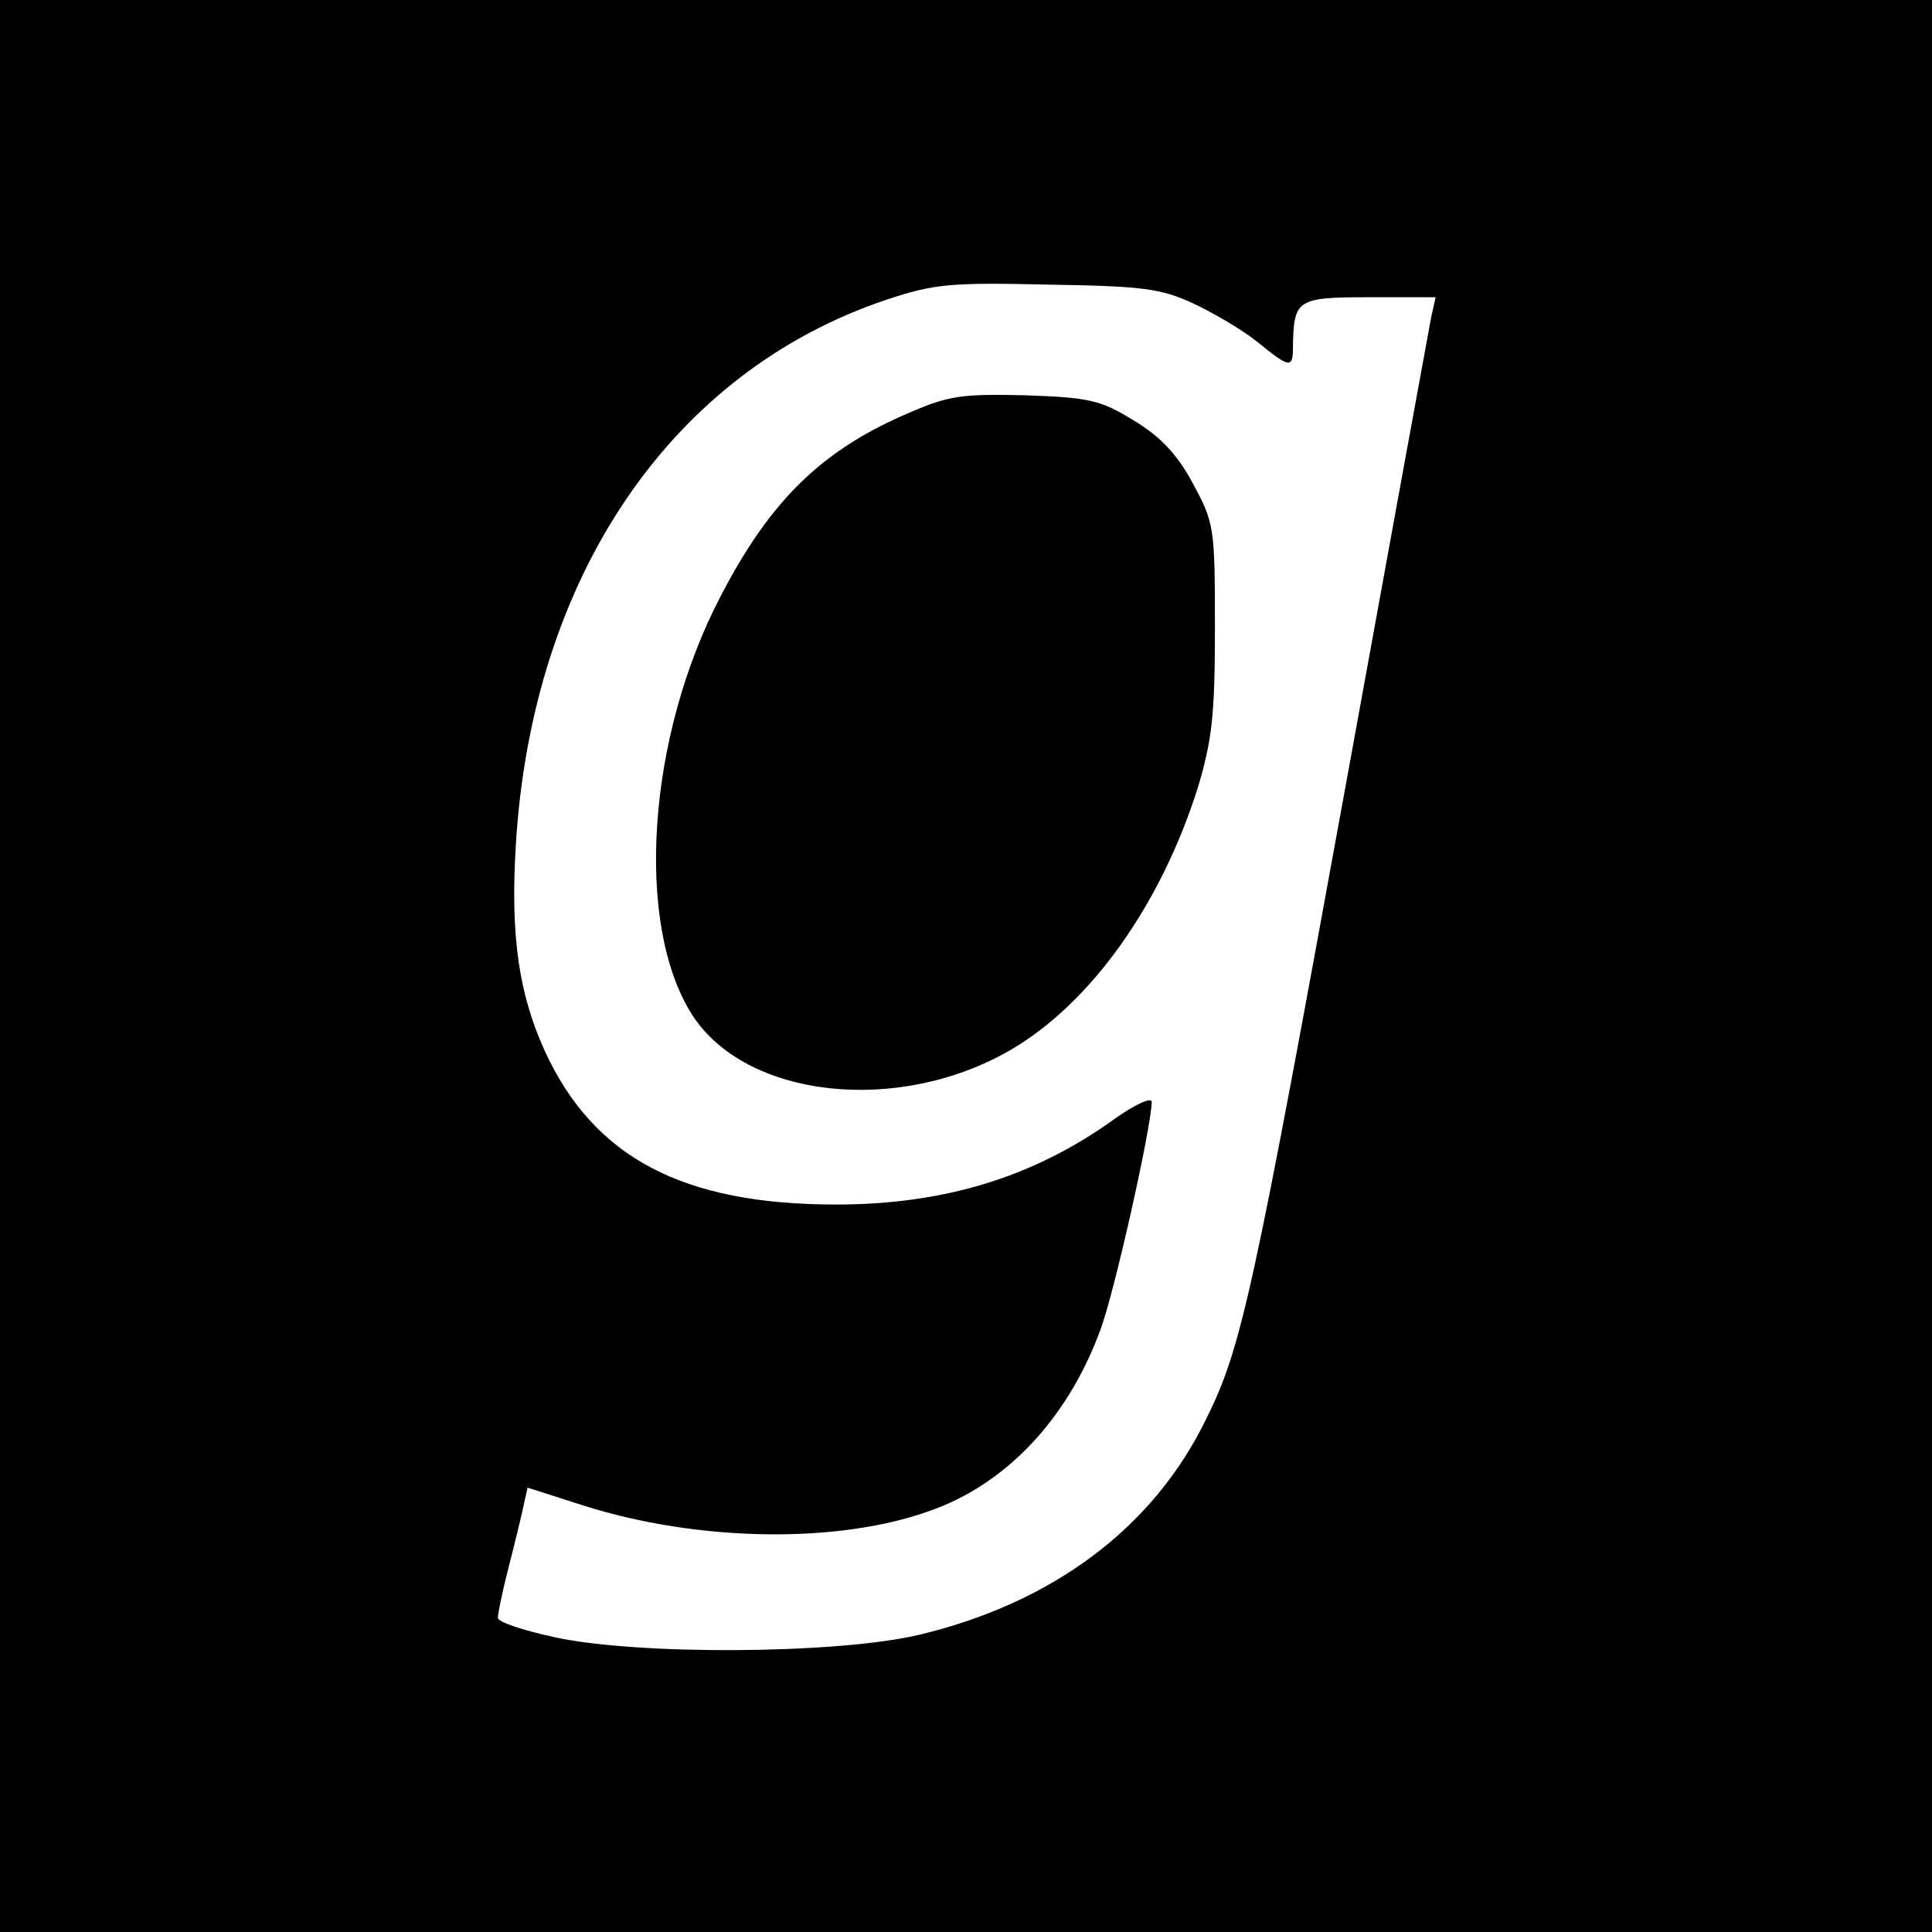 <?xml version="1.0" standalone="no"?>
<!DOCTYPE svg PUBLIC "-//W3C//DTD SVG 20010904//EN"
 "http://www.w3.org/TR/2001/REC-SVG-20010904/DTD/svg10.dtd">
<svg version="1.0" xmlns="http://www.w3.org/2000/svg"
 width="260pt" height="260pt" viewBox="0 0 260 260"
 preserveAspectRatio="xMidYMid meet">
<g transform="translate(0,260) scale(0.1,-0.1)"
fill="#000000" stroke="none">
<path d="M0 1300 l0 -1300 1300 0 1300 0 0 1300 0 1300 -1300 0 -1300 0 0
-1300z m1605 892 c28 -13 67 -36 87 -52 44 -36 48 -36 48 -7 1 64 5 67 102 67
l90 0 -6 -27 c-3 -16 -53 -289 -111 -608 -129 -708 -144 -779 -192 -875 -71
-146 -206 -247 -386 -290 -109 -26 -379 -28 -492 -3 -41 9 -75 20 -75 26 0 5
6 35 14 66 8 31 17 68 20 82 l6 27 75 -24 c154 -49 343 -52 467 -7 102 36 184
123 228 241 19 49 69 273 70 309 0 7 -22 -3 -49 -22 -109 -79 -230 -116 -376
-116 -206 0 -326 63 -392 207 -35 77 -46 155 -39 274 21 363 209 640 500 737
63 21 86 23 216 20 126 -2 152 -5 195 -25z"/>
<path d="M1227 2046 c-119 -50 -189 -117 -257 -248 -99 -189 -116 -441 -39
-563 72 -113 277 -136 429 -48 108 63 202 195 252 353 19 64 23 96 23 215 0
137 -1 141 -30 195 -21 39 -44 63 -79 84 -44 27 -58 31 -145 34 -84 2 -103 0
-154 -22z"/>
</g>
</svg>

